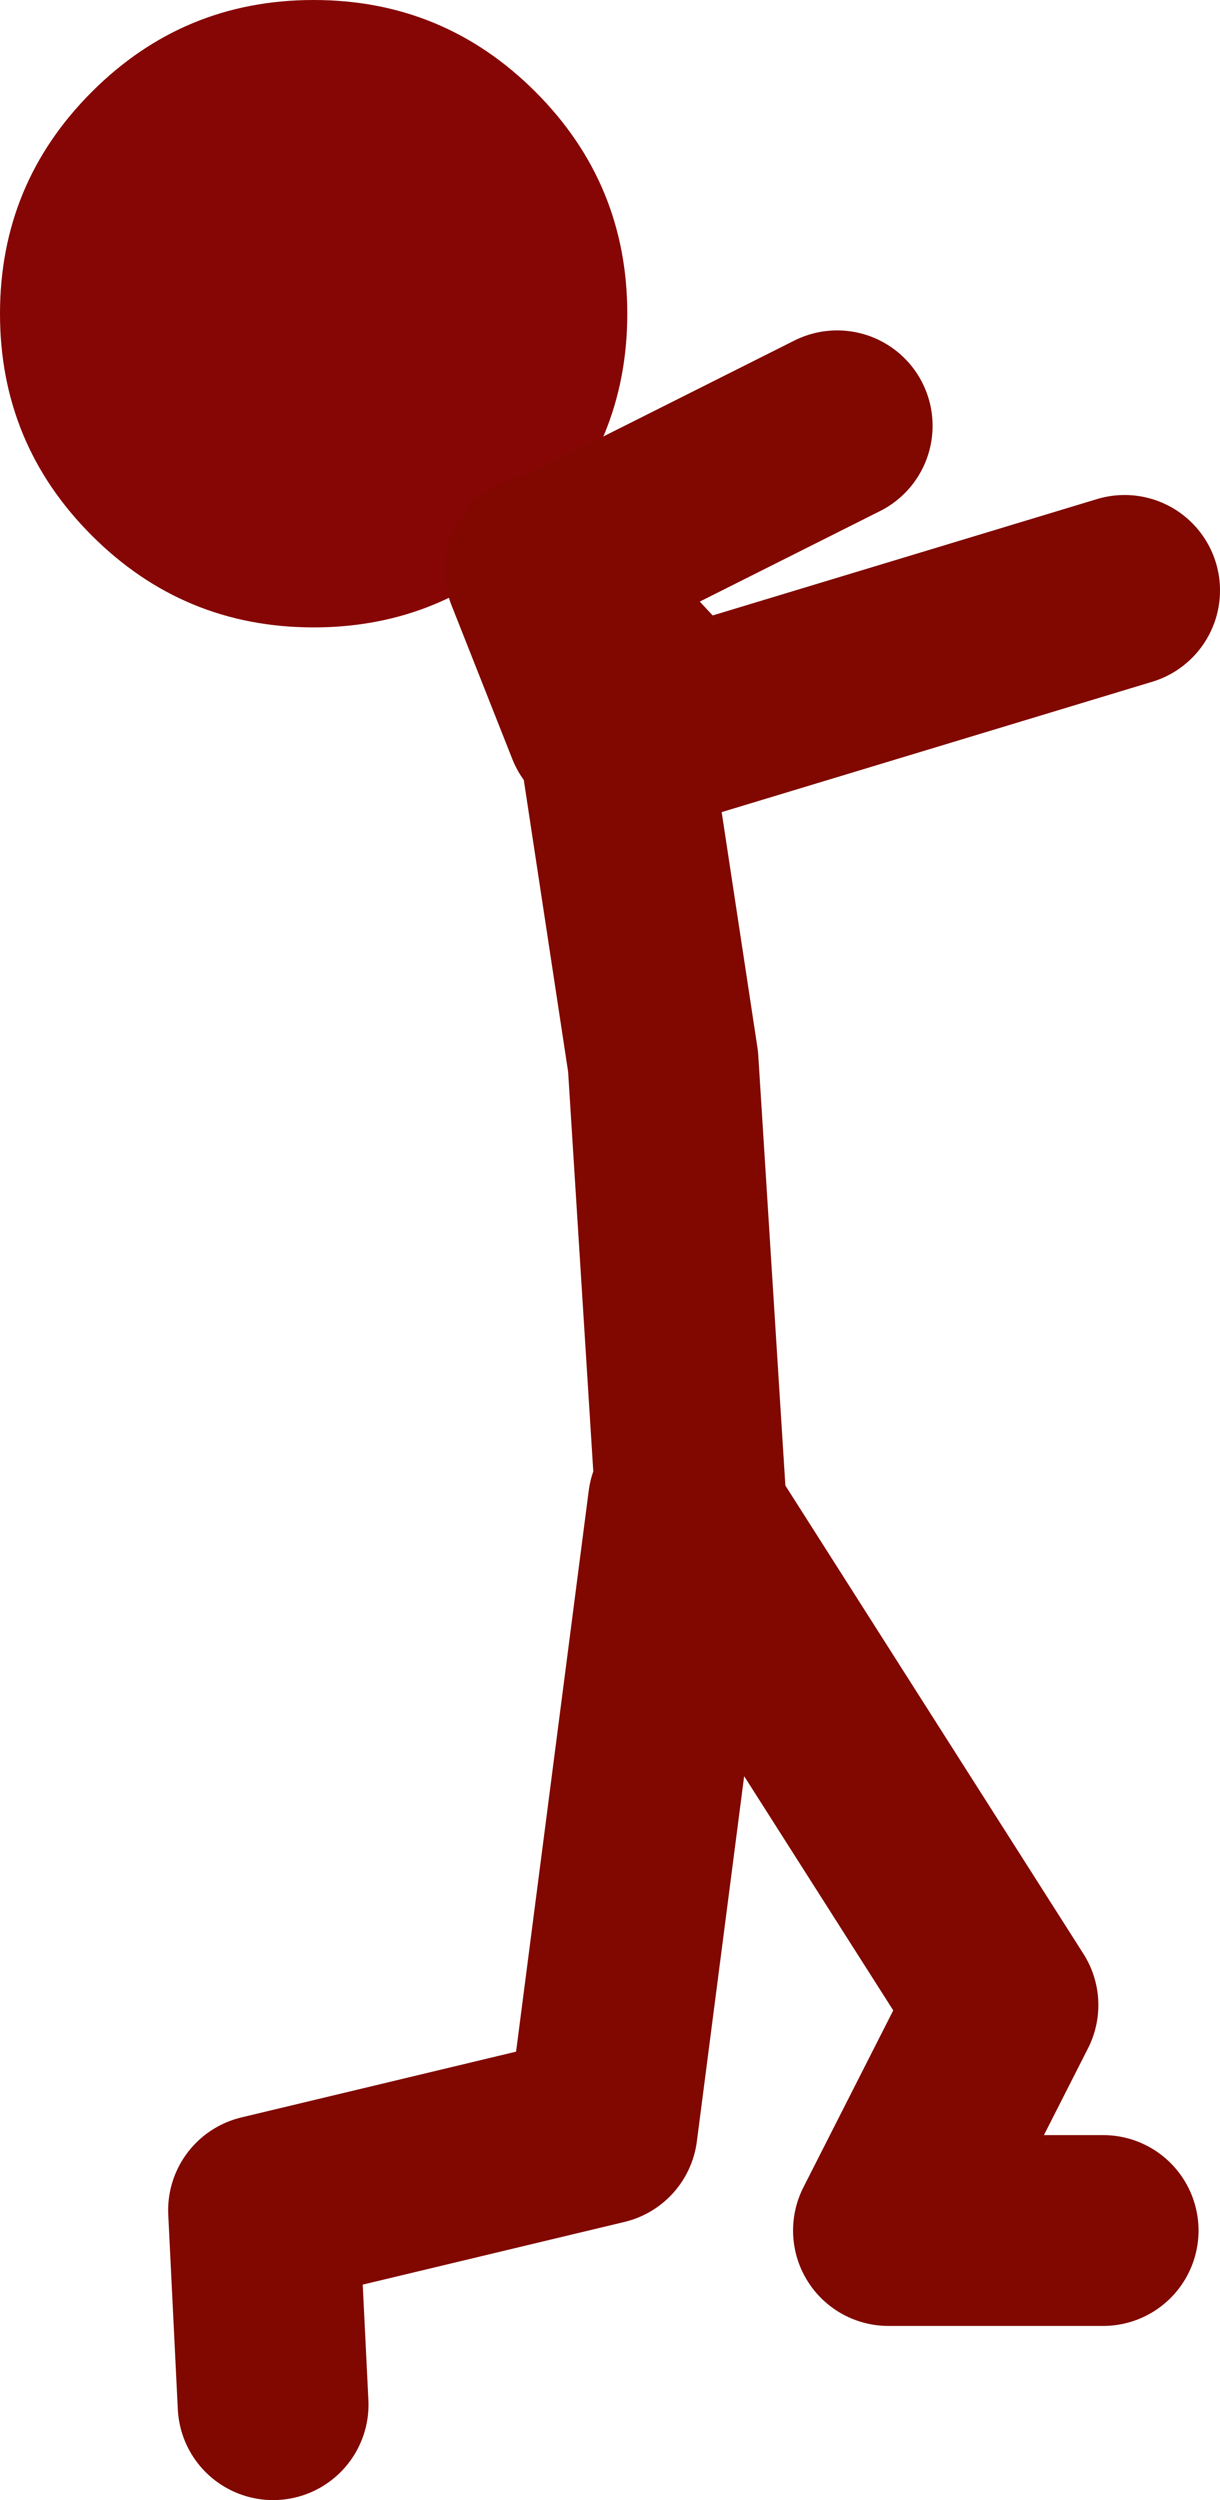 <?xml version="1.0" encoding="UTF-8" standalone="no"?>
<svg xmlns:xlink="http://www.w3.org/1999/xlink" height="104.8px" width="51.15px" xmlns="http://www.w3.org/2000/svg">
  <g transform="matrix(1.0, 0.0, 0.0, 1.0, -11.75, -47.45)">
    <path d="M34.2 69.9 Q30.35 73.75 24.9 73.75 19.45 73.75 15.6 69.9 11.75 66.05 11.75 60.6 11.75 55.15 15.6 51.3 19.45 47.45 24.9 47.45 30.35 47.45 34.2 51.3 38.05 55.15 38.05 60.6 38.05 66.05 34.2 69.9" fill="#860606" fill-rule="evenodd" stroke="none"/>
    <path d="M23.2 148.25 L22.8 140.1 37.0 136.7 40.4 110.45 40.75 111.0 39.55 91.95 37.4 77.8 M36.95 77.8 L34.4 71.35 40.4 77.8 58.9 72.2 M34.8 71.35 L46.85 65.3 M58.0 140.95 L49.0 140.95 53.8 131.5 40.75 111.0" fill="none" stroke="#800800" stroke-linecap="round" stroke-linejoin="round" stroke-width="8.0"/>
  </g>
</svg>
